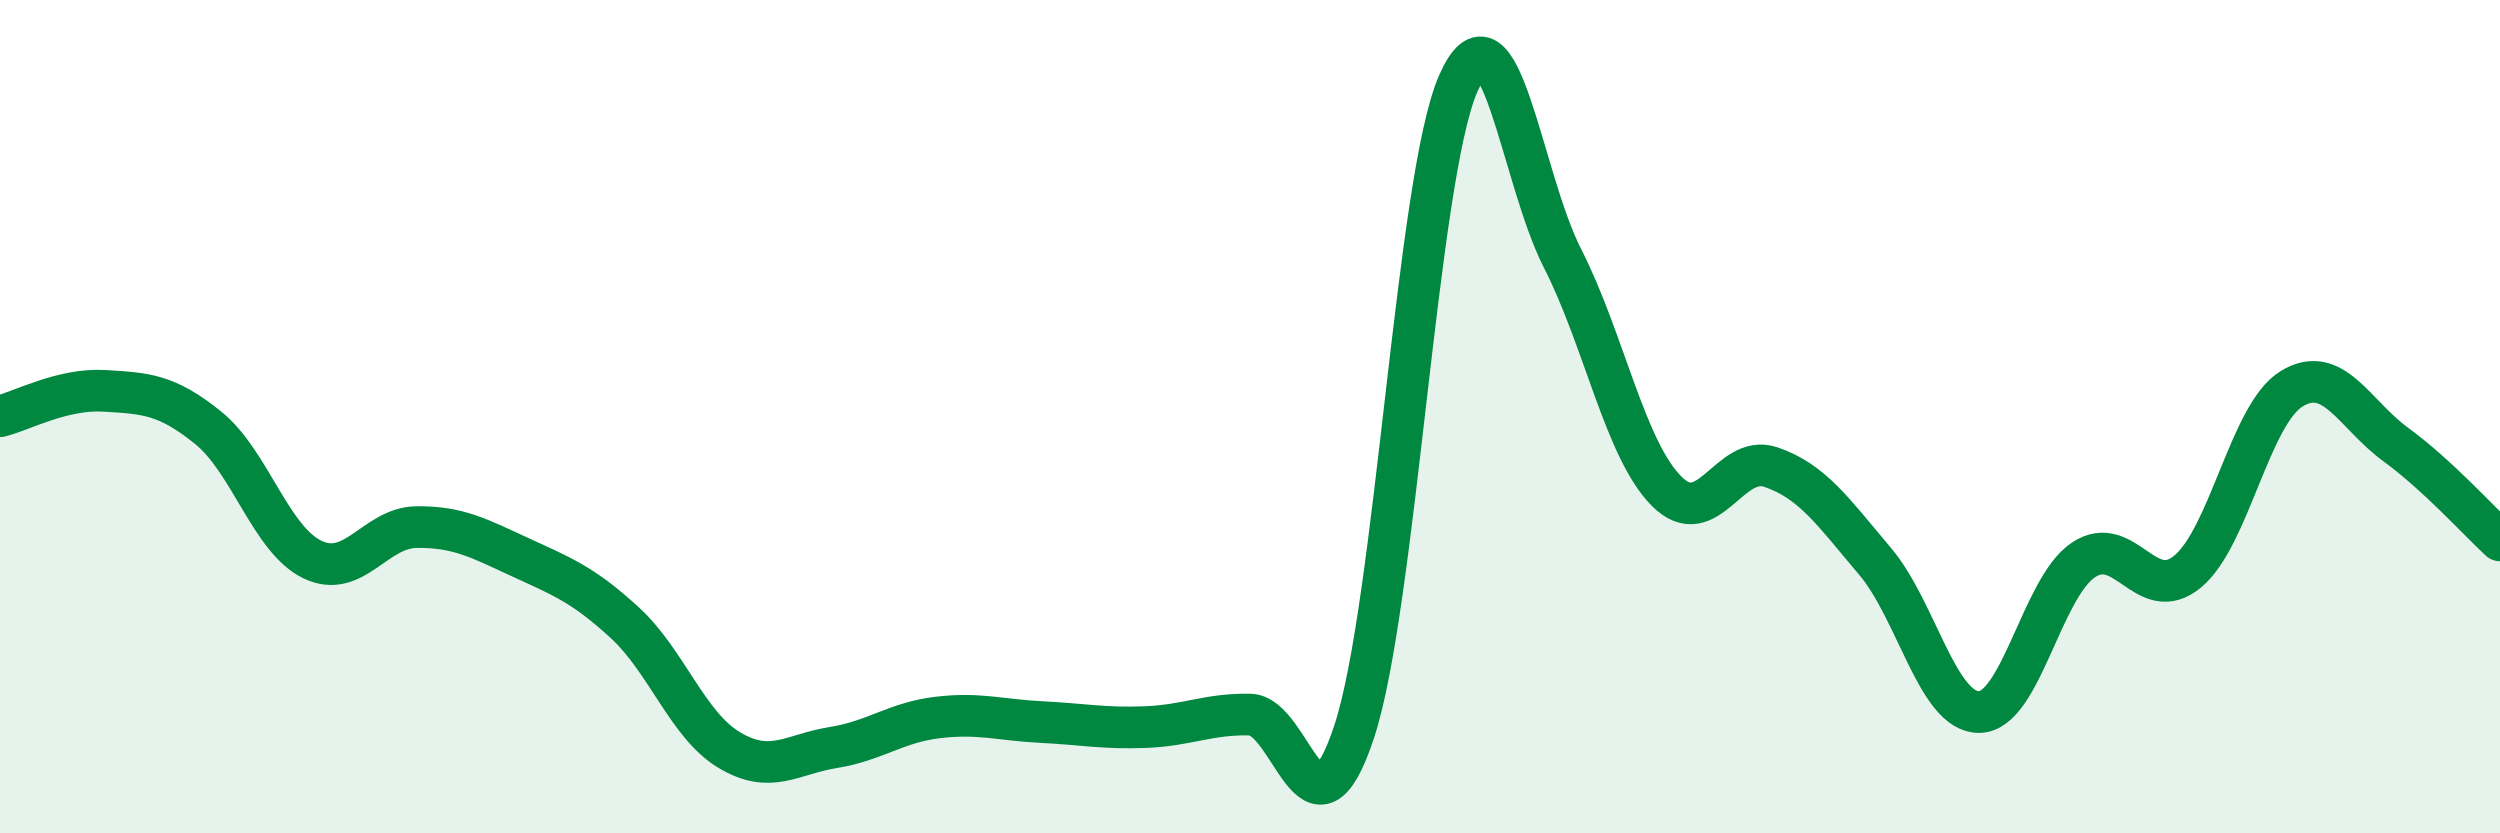 
    <svg width="60" height="20" viewBox="0 0 60 20" xmlns="http://www.w3.org/2000/svg">
      <path
        d="M 0,9.99 C 0.5,9.87 1.5,9.32 2.5,9.38 C 3.5,9.44 4,9.46 5,10.27 C 6,11.08 6.5,12.95 7.5,13.43 C 8.5,13.91 9,12.66 10,12.65 C 11,12.64 11.5,12.92 12.5,13.38 C 13.5,13.84 14,14.03 15,14.95 C 16,15.87 16.5,17.4 17.5,18 C 18.5,18.6 19,18.1 20,17.94 C 21,17.78 21.5,17.34 22.5,17.22 C 23.5,17.1 24,17.28 25,17.33 C 26,17.38 26.5,17.49 27.5,17.45 C 28.5,17.41 29,17.13 30,17.15 C 31,17.17 31.5,20.59 32.5,17.56 C 33.5,14.53 34,4.27 35,2 C 36,-0.27 36.5,4.24 37.5,6.2 C 38.5,8.16 39,10.79 40,11.79 C 41,12.79 41.5,10.87 42.5,11.21 C 43.5,11.55 44,12.29 45,13.47 C 46,14.65 46.5,17.1 47.5,17.09 C 48.5,17.08 49,14.11 50,13.44 C 51,12.77 51.5,14.54 52.5,13.72 C 53.5,12.9 54,9.94 55,9.33 C 56,8.72 56.5,9.94 57.5,10.67 C 58.5,11.4 59.5,12.51 60,12.97L60 20L0 20Z"
        fill="#008740"
        opacity="0.1"
        stroke-linecap="round"
        stroke-linejoin="round"
      />
      <path
        d="M 0,9.99 C 0.5,9.87 1.5,9.32 2.5,9.38 C 3.5,9.44 4,9.46 5,10.27 C 6,11.08 6.5,12.95 7.5,13.43 C 8.5,13.91 9,12.66 10,12.65 C 11,12.64 11.5,12.92 12.5,13.38 C 13.5,13.84 14,14.03 15,14.95 C 16,15.87 16.5,17.4 17.5,18 C 18.5,18.6 19,18.1 20,17.94 C 21,17.78 21.5,17.34 22.5,17.22 C 23.5,17.1 24,17.28 25,17.33 C 26,17.38 26.5,17.49 27.5,17.45 C 28.5,17.41 29,17.13 30,17.15 C 31,17.17 31.5,20.59 32.5,17.56 C 33.5,14.53 34,4.27 35,2 C 36,-0.27 36.5,4.24 37.5,6.2 C 38.5,8.16 39,10.79 40,11.79 C 41,12.79 41.5,10.87 42.5,11.21 C 43.5,11.55 44,12.29 45,13.47 C 46,14.65 46.5,17.1 47.5,17.09 C 48.5,17.08 49,14.11 50,13.44 C 51,12.77 51.5,14.54 52.5,13.72 C 53.5,12.9 54,9.94 55,9.33 C 56,8.72 56.5,9.94 57.5,10.67 C 58.5,11.4 59.5,12.51 60,12.97"
        stroke="#008740"
        stroke-width="1"
        fill="none"
        stroke-linecap="round"
        stroke-linejoin="round"
      />
    </svg>
  